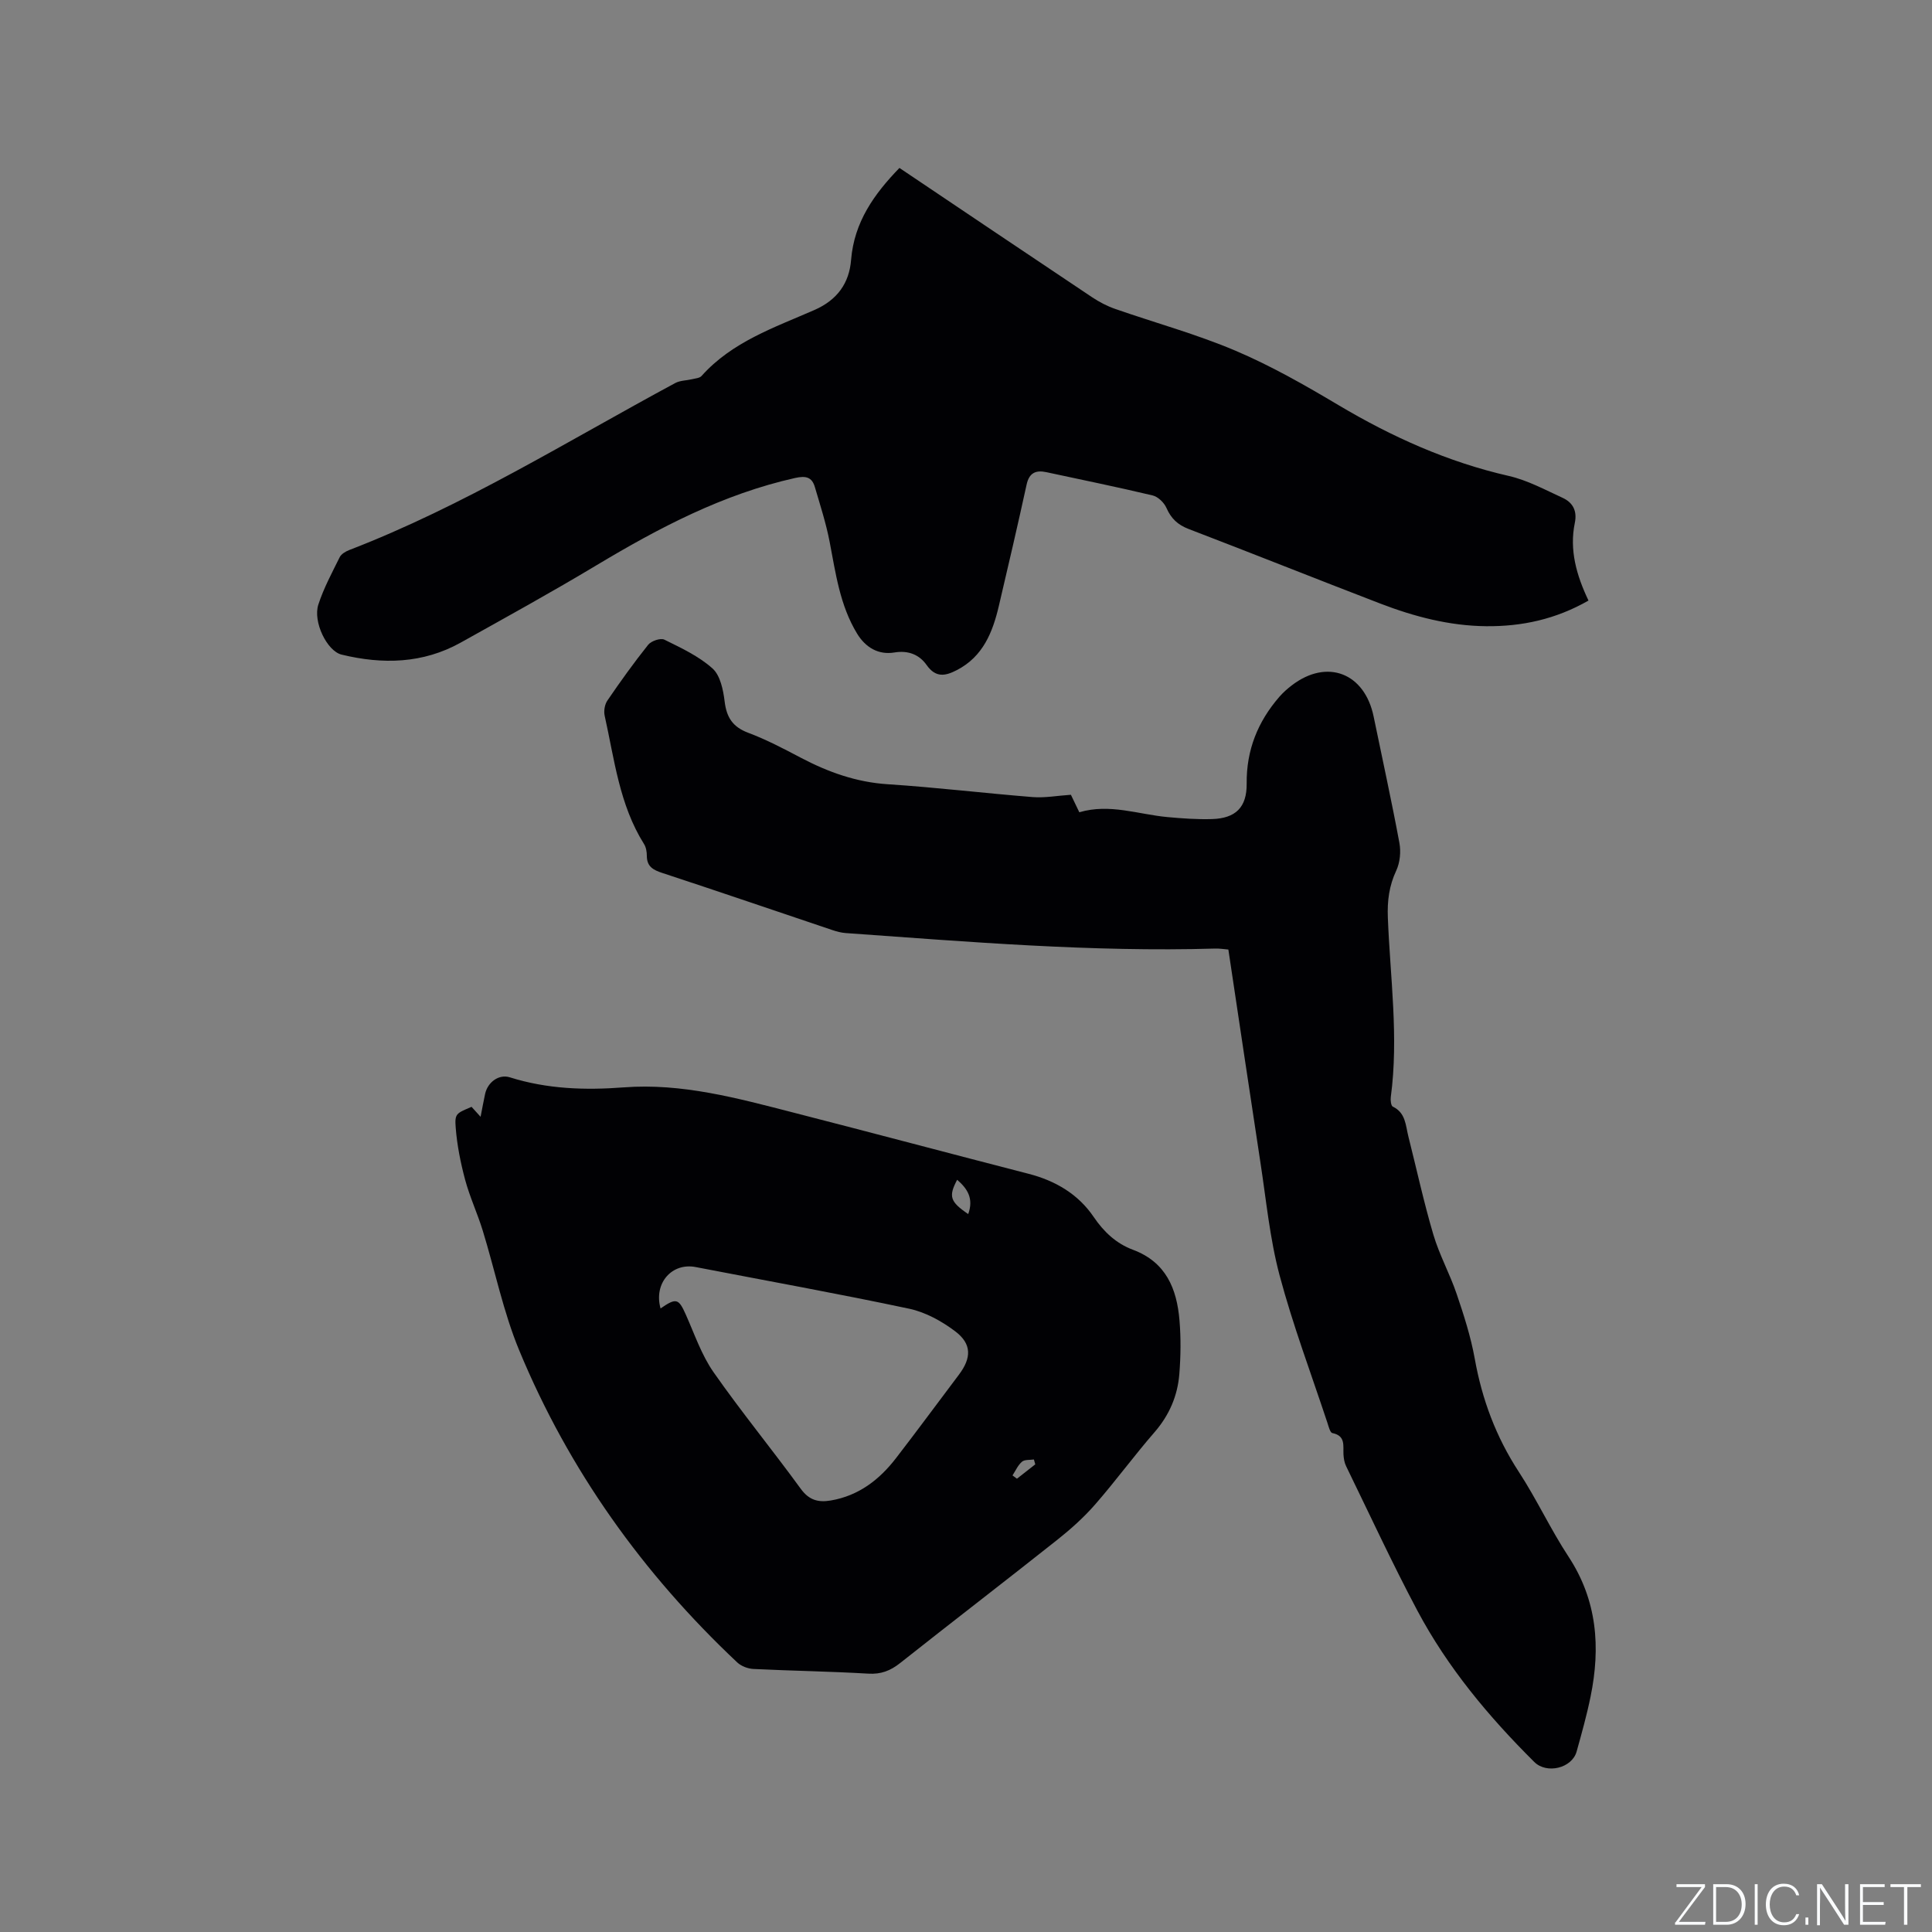 <svg enable-background="new 0 0 400 400" viewBox="0 0 400 400" xmlns="http://www.w3.org/2000/svg"><rect x="0" y="0" width="400" height="400" fill="#808080" stroke="none"/><g fill="#fafbfc"><path d="m346.9 398 5.4-7.3h-5.2v-.6h5.9v.6l-5.4 7.2h5.5l-.1.6h-6.2v-.5z"/><path d="m354.7 390.1h2.8c2.3 0 3.9 1.6 3.9 4.1s-1.6 4.3-3.9 4.3h-2.8zm.6 7.8h2c2.2 0 3.3-1.6 3.3-3.6 0-1.8-1-3.6-3.3-3.6h-2z"/><path d="m363.9 390.1v8.4h-.6v-8.4z"/><path d="m372.5 396.3c-.4 1.3-1.4 2.3-3.2 2.3-2.4 0-3.7-1.9-3.7-4.3 0-2.3 1.2-4.3 3.7-4.3 1.8 0 2.9 1 3.2 2.4h-.6c-.4-1.1-1.1-1.8-2.5-1.8-2.1 0-3 1.9-3 3.7s.9 3.7 3 3.7c1.4 0 2.1-.7 2.5-1.7z"/><path d="m373.8 398.5v-1.5h.6v1.5z"/><path d="m376.2 398.5v-8.4h1c1.3 2 4.4 6.7 4.9 7.6-.1-1.2-.1-2.4-.1-3.8v-3.8h.7v8.4h-.9c-1.2-1.9-4.4-6.8-5-7.7.1 1.1 0 2.3 0 3.9v3.9h-.6z"/><path d="m390 394.4h-4.3v3.5h4.7l-.1.6h-5.2v-8.4h5.1v.6h-4.5v3.1h4.3z"/><path d="m394.2 390.7h-2.8v-.6h6.3v.6h-2.8v7.8h-.7z"/></g><path d="m221.72 164.55c.64 1.34 1.18 2.47 1.74 3.62 6.3-1.86 12.23.45 18.28 1 3.05.28 6.13.5 9.19.41 4.89-.15 7.23-2.42 7.18-7.35-.07-6.95 2.31-12.83 6.78-17.98.76-.87 1.65-1.66 2.57-2.36 7.29-5.58 15.08-2.58 16.94 6.48 1.79 8.71 3.71 17.4 5.33 26.14.34 1.82.13 4.05-.64 5.71-1.49 3.18-1.89 6.28-1.75 9.78.48 12.37 2.27 24.73.61 37.13-.09.66.04 1.81.42 1.99 2.68 1.28 2.64 3.88 3.22 6.18 1.71 6.77 3.19 13.62 5.17 20.31 1.24 4.21 3.42 8.13 4.83 12.3 1.49 4.38 2.92 8.84 3.74 13.38 1.51 8.46 4.41 16.22 9.13 23.45 3.7 5.67 6.56 11.88 10.28 17.54 5.95 9.06 6.66 18.78 4.57 28.99-.78 3.83-1.84 7.61-2.89 11.38-.96 3.43-6.18 4.71-8.76 2.15-9.44-9.38-17.94-19.55-24.21-31.34-5.21-9.81-9.88-19.91-14.75-29.9-.36-.73-.5-1.61-.55-2.43-.09-1.84.47-3.87-2.3-4.43-.48-.1-.78-1.39-1.04-2.17-3.36-10.15-7.14-20.18-9.89-30.5-2.03-7.63-2.77-15.62-3.98-23.46-2.23-14.55-4.38-29.12-6.62-43.98-.91-.07-1.82-.23-2.72-.2-25.58.75-51.04-1.4-76.51-3.21-.93-.07-1.87-.32-2.76-.62-11.73-3.94-23.44-7.96-35.2-11.82-1.92-.63-3.2-1.33-3.21-3.54 0-.82-.15-1.77-.58-2.45-5.11-8.13-6.13-17.51-8.15-26.57-.22-.98.01-2.34.57-3.15 2.69-3.94 5.47-7.82 8.44-11.54.63-.79 2.56-1.44 3.34-1.06 3.48 1.72 7.14 3.42 9.98 5.97 1.61 1.44 2.22 4.45 2.51 6.84.4 3.29 1.67 5.27 4.87 6.47 3.75 1.41 7.34 3.29 10.9 5.17 5.67 2.98 11.5 5.07 18.01 5.49 10.03.65 20.02 1.86 30.04 2.66 2.53.19 5.09-.3 7.87-.48z" fill="#010104"/><path d="m97.63 229.16c.48.53.99 1.09 1.87 2.06.38-1.92.63-3.34.94-4.76.55-2.44 2.87-4.12 5.12-3.41 7.72 2.43 15.58 2.69 23.57 2.08 12.06-.92 23.54 2.24 35.03 5.19 16.29 4.18 32.54 8.51 48.82 12.71 5.55 1.43 10.27 4.22 13.46 8.93 2.12 3.13 4.7 5.51 8.1 6.78 6.88 2.56 9.11 8.08 9.66 14.62.31 3.68.26 7.42-.03 11.1-.36 4.52-2.07 8.52-5.12 12.04-4.24 4.88-8.06 10.11-12.31 14.98-2.34 2.68-5.05 5.11-7.85 7.33-10.79 8.56-21.72 16.95-32.52 25.5-2.02 1.6-3.96 2.36-6.61 2.2-7.93-.47-15.87-.58-23.8-.97-1.14-.06-2.5-.58-3.32-1.35-19.54-18.39-34.87-39.82-45.14-64.61-3.3-7.96-5.02-16.57-7.57-24.85-1.09-3.53-2.67-6.91-3.63-10.47-.94-3.52-1.67-7.15-1.95-10.77-.24-2.95.12-2.98 3.28-4.33zm39.13 41.74c3.25-2.25 3.74-2.06 5.22 1.25 1.8 4.03 3.25 8.36 5.74 11.93 5.76 8.24 12.15 16.03 18.07 24.16 1.72 2.36 3.61 2.86 6.22 2.42 5.78-.99 10.06-4.3 13.51-8.78 4.4-5.7 8.66-11.5 13-17.25 2.63-3.48 2.71-6.38-.76-9-2.78-2.1-6.14-3.95-9.5-4.67-14.69-3.12-29.48-5.78-44.23-8.63-4.91-.95-8.73 3.32-7.27 8.57zm63.7-19.54c1.17-3.25-.18-5.27-2.29-7.1-1.82 3.43-1.49 4.54 2.29 7.1zm9.17 54.11c.31.23.61.46.92.68 1.26-.99 2.52-1.98 3.79-2.97-.09-.34-.18-.67-.28-1.01-.84.13-1.92-.01-2.47.46-.85.73-1.33 1.87-1.96 2.84z" fill="#010104"/><path d="m186.22 34.77c13.33 8.96 26.6 17.9 39.9 26.78 1.47.98 3.1 1.83 4.77 2.41 8.29 2.89 16.82 5.22 24.88 8.64 7.37 3.13 14.42 7.15 21.32 11.26 11.09 6.59 22.65 11.8 35.29 14.68 3.85.88 7.48 2.85 11.12 4.52 2.12.97 3.07 2.68 2.55 5.2-1.16 5.61.35 10.87 2.83 16.08-6.77 3.87-13.77 5.38-21.2 5.31-7.63-.08-14.89-1.99-21.94-4.7-13.24-5.09-26.41-10.36-39.65-15.43-2.26-.87-3.63-2.17-4.59-4.36-.48-1.09-1.73-2.31-2.84-2.58-7.3-1.74-14.67-3.24-22.01-4.82-2.19-.47-3.57.12-4.1 2.56-1.83 8.37-3.77 16.71-5.73 25.05-1.28 5.49-3.27 10.55-8.7 13.36-2.34 1.21-4.35 1.68-6.27-1.04-1.49-2.11-3.73-3.09-6.68-2.6-3.27.54-5.95-1-7.72-3.91-3.56-5.85-4.43-12.49-5.69-19.04-.74-3.82-1.95-7.56-3.05-11.3-.61-2.08-1.87-2.37-4.09-1.88-14.89 3.33-28.12 10.28-41.07 18.04-9.26 5.56-18.73 10.78-28.16 16.04-7.83 4.37-16.18 4.55-24.67 2.49-3.01-.73-5.97-6.8-4.81-10.36 1.1-3.39 2.83-6.59 4.42-9.81.33-.66 1.21-1.18 1.95-1.47 23.73-9.14 45.25-22.59 67.51-34.58 1.02-.55 2.33-.52 3.5-.8.68-.17 1.56-.22 1.96-.67 6.32-7.08 15.08-10.03 23.37-13.66 4.76-2.09 7.21-5.58 7.59-10.39.64-7.83 4.77-13.61 10.01-19.02z" fill="#010104"/></svg>
